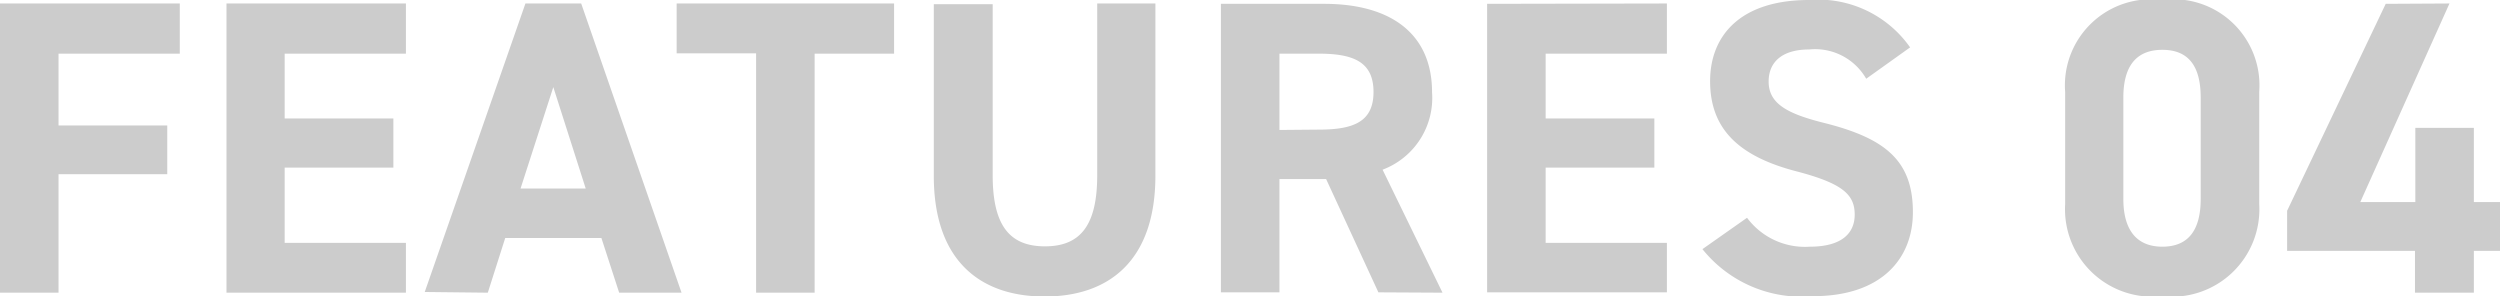 <svg xmlns="http://www.w3.org/2000/svg" viewBox="0 0 71.75 8.5">
  <path data-name="パス 38826" d="M0 .1V8.4h1.68V5H4.8V3.6H1.68V1.54h3.48V.1Zm6.5 0V8.4h5.15V6.97H8.17V4.81h3.12V3.4H8.17V1.54h3.48V.1ZM14 8.4l.5-1.57h2.76l.51 1.57h1.79L16.68.1h-1.6l-2.89 8.28Zm1.88-5.9.93 2.91h-1.87ZM19.42.1v1.43h2.28V8.4h1.68V1.54h2.28V.1Zm12.07 0v4.93c0 1.42-.47 2.04-1.5 2.04s-1.5-.62-1.5-2.04V.12H26.8v4.93c0 2.44 1.34 3.46 3.18 3.46s3.18-1.02 3.18-3.47V.1ZM41.4 8.4l-1.72-3.53a2.2 2.2 0 0 0 1.42-2.22C41.1.96 39.91.11 38 .11h-2.96v8.28h1.68V5.14h1.34l1.5 3.25Zm-4.68-4.67V1.54h1.13c1 0 1.57.24 1.57 1.1s-.58 1.08-1.57 1.08ZM42.68.11v8.28h5.16V6.97h-3.48V4.81h3.12V3.4h-3.12V1.54h3.48V.1Zm12.14 1.25A3.22 3.22 0 0 0 51.92 0c-1.97 0-2.84 1.02-2.84 2.33 0 1.37.82 2.15 2.45 2.58 1.35.35 1.7.67 1.7 1.25 0 .5-.33.92-1.29.92a2.07 2.07 0 0 1-1.8-.83l-1.28.9a3.65 3.65 0 0 0 3.18 1.35c1.94 0 2.86-1.06 2.86-2.41 0-1.47-.78-2.11-2.5-2.55-1.1-.27-1.64-.56-1.64-1.2 0-.57.4-.92 1.16-.92a1.69 1.69 0 0 1 1.64.84Zm10.02 1.27A2.47 2.47 0 0 0 62.05 0a2.47 2.47 0 0 0-2.78 2.64v3.22a2.51 2.51 0 0 0 2.78 2.64 2.51 2.51 0 0 0 2.79-2.64Zm-1.68.15v2.93c0 .9-.36 1.37-1.1 1.37s-1.12-.48-1.12-1.37V2.8c0-.89.36-1.37 1.12-1.37s1.1.48 1.1 1.37ZM68.47.11l-2.83 5.94V7.2h3.67V8.4H71V7.2h.76V5.8h-.76V3.67h-1.68V5.8h-1.58L70.3.1Z" fill="#ccc"/>
</svg>
